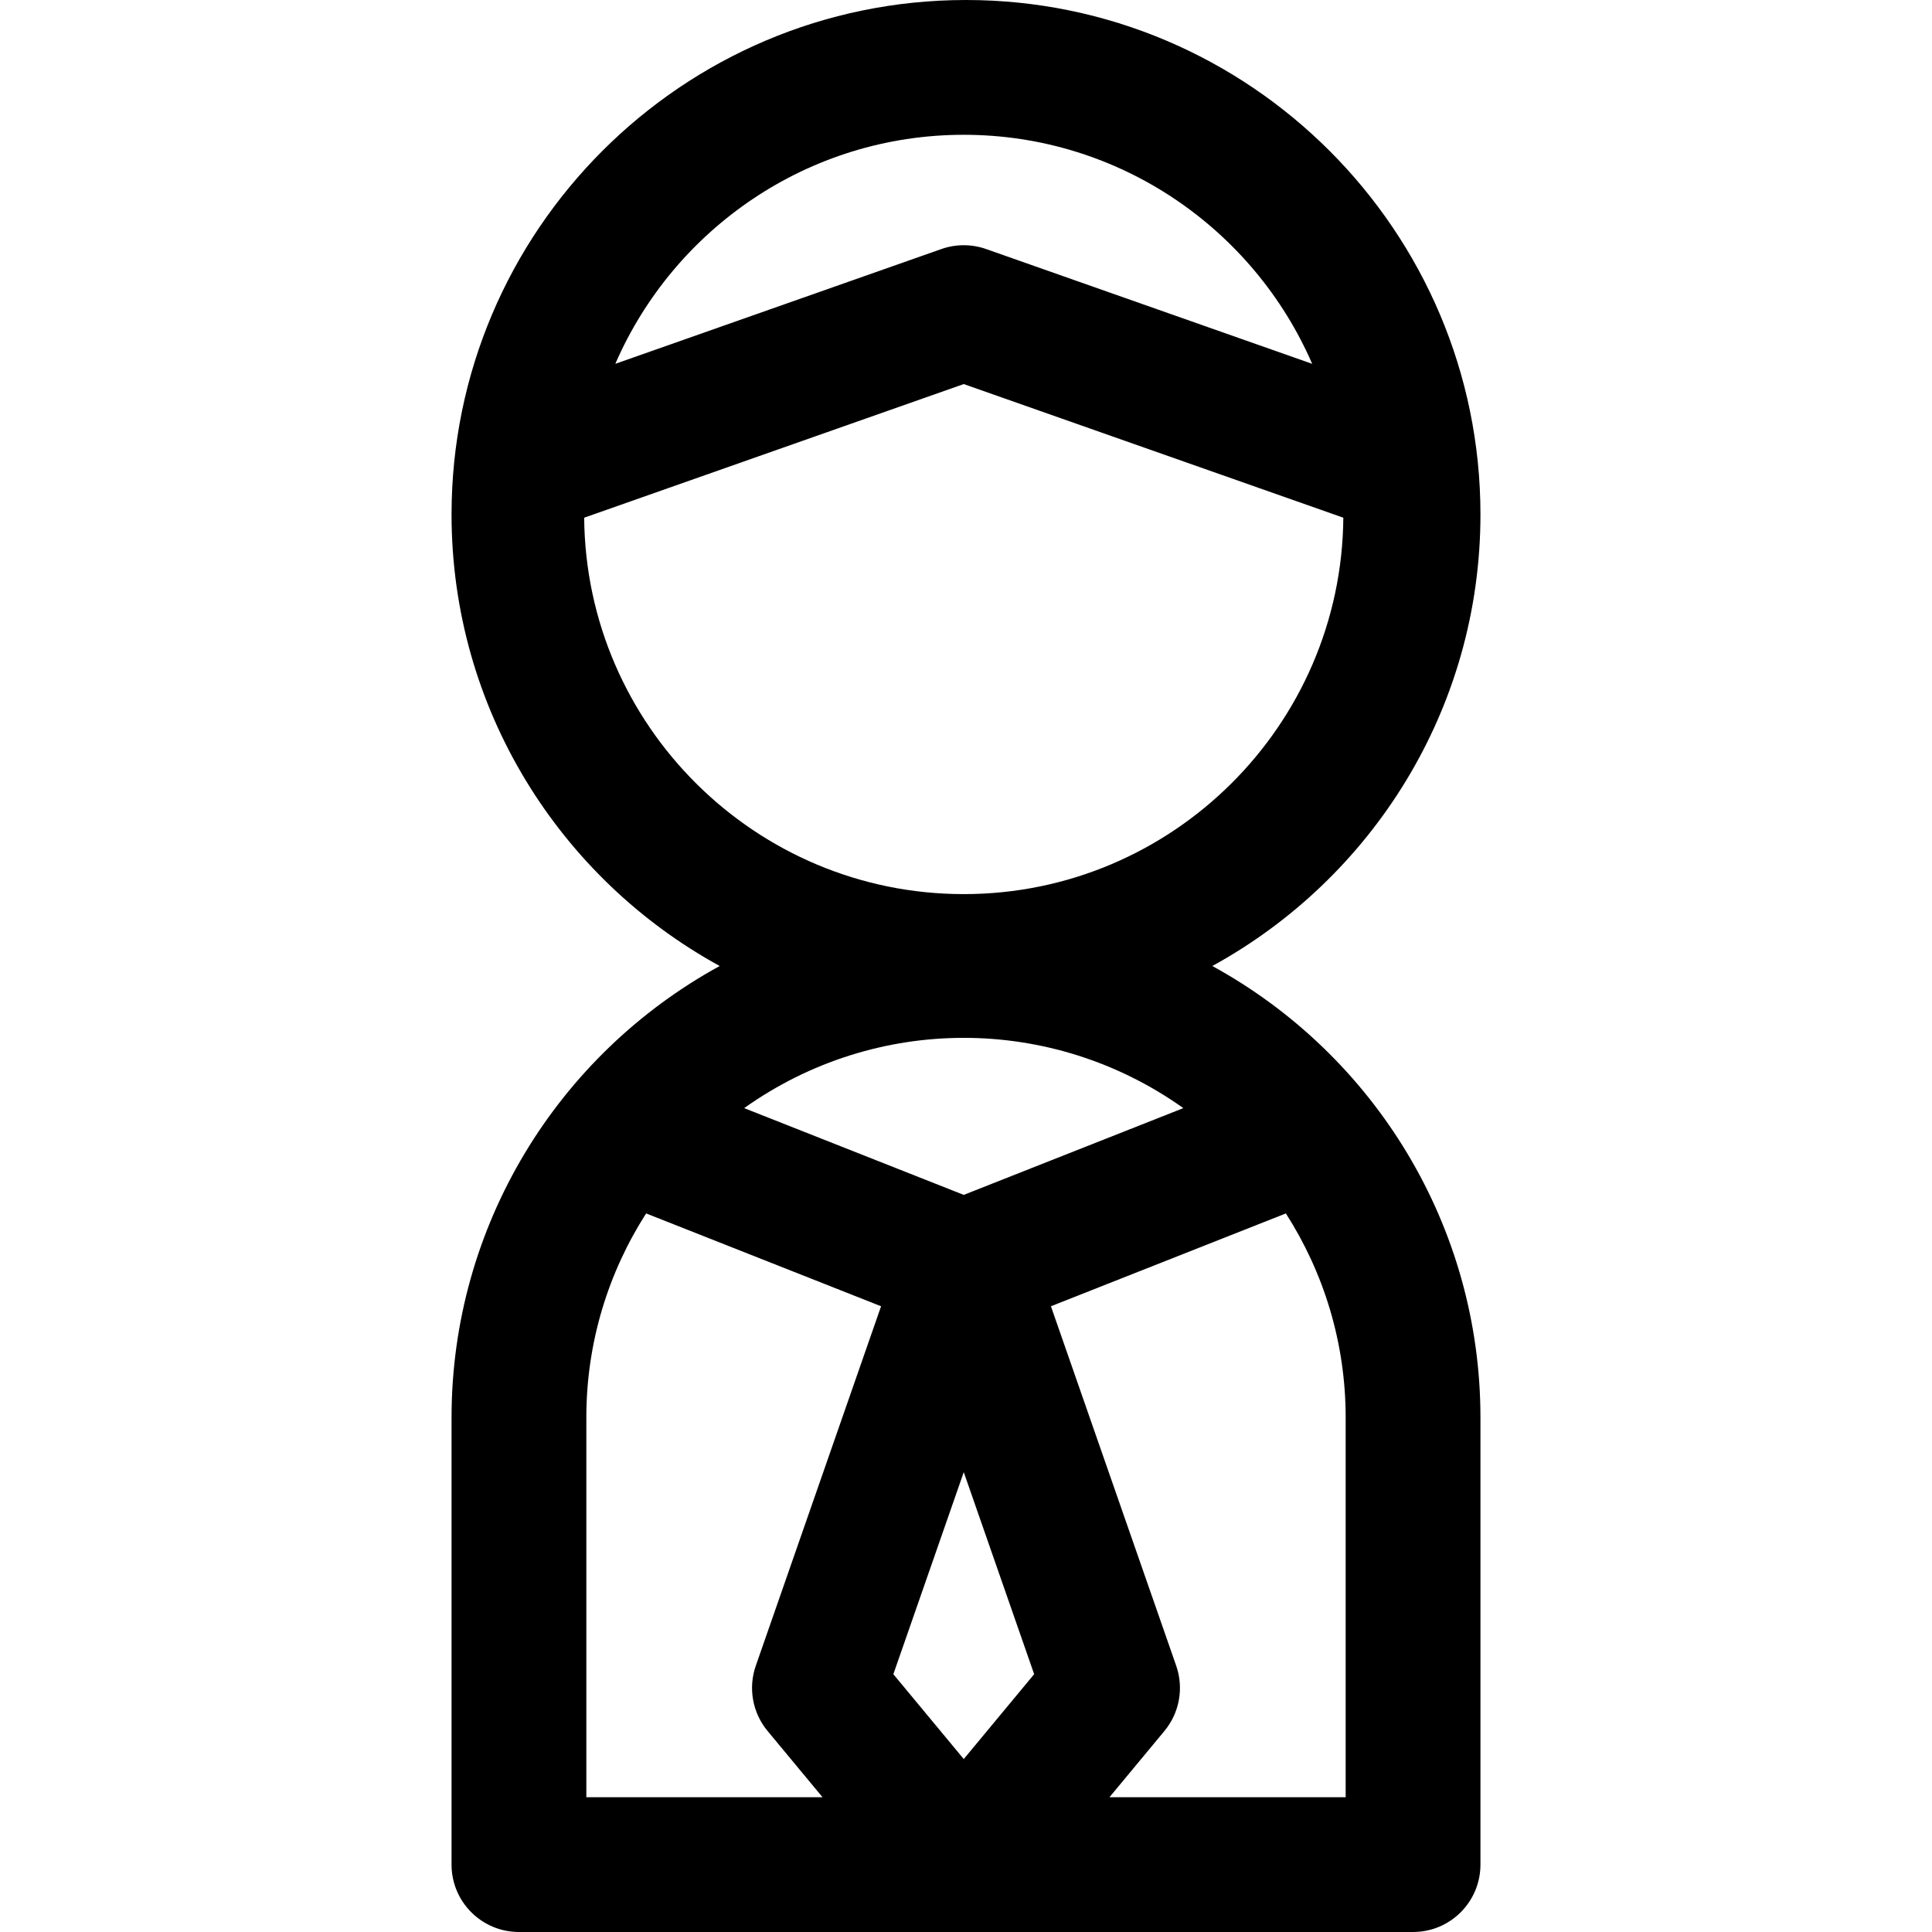 <?xml version="1.0" encoding="iso-8859-1"?>
<!-- Generator: Adobe Illustrator 19.0.0, SVG Export Plug-In . SVG Version: 6.00 Build 0)  -->
<svg version="1.1" id="Layer_1" xmlns="http://www.w3.org/2000/svg" xmlns:xlink="http://www.w3.org/1999/xlink" x="0px" y="0px"
	 viewBox="0 0 512 512" style="enable-background:new 0 0 512 512;" xml:space="preserve">
<g>
	<g>
		<path d="M321.273,256c42.308-23.17,71.062-68.121,71.062-119.665C392.335,61.233,331.228,0,256,0
			c-75.189,0-136.335,61.192-136.335,136.335c0,51.544,28.754,96.495,71.062,119.665c-43.05,23.576-71.062,68.957-71.062,119.665
			V494.14c0,9.864,7.997,17.86,17.86,17.86h236.949c9.864,0,17.86-7.997,17.86-17.86V375.665
			C392.335,325.05,364.399,279.617,321.273,256z M255.405,35.721c41.303,0,76.857,25.024,92.337,60.699l-86.409-30.421
			c-3.84-1.351-8.023-1.351-11.863,0l-86.403,30.418C178.55,60.743,214.103,35.721,255.405,35.721z M154.812,137.195l100.59-35.413
			l100.595,35.415c-0.468,55.082-45.403,99.752-100.593,99.752C200.213,236.949,155.278,192.276,154.812,137.195z M313.596,293.664
			l-58.192,22.991l-58.192-22.991C232.086,268.844,278.696,268.825,313.596,293.664z M203.413,458.725l14.563,17.554h-62.59V375.665
			c0-19.904,5.833-38.458,15.845-54.093l62.262,24.6l-33.199,95.272C198.234,447.354,199.418,453.909,203.413,458.725z
			 M255.405,466.166l-18.657-22.489l18.657-53.541l18.657,53.541L255.405,466.166z M356.614,476.279h-62.59l14.563-17.554
			c3.995-4.815,5.178-11.371,3.12-17.281l-33.199-95.273l62.262-24.6c10.011,15.635,15.845,34.19,15.845,54.093V476.279z"/>
	</g>
</g>
<g>
</g>
<g>
</g>
<g>
</g>
<g>
</g>
<g>
</g>
<g>
</g>
<g>
</g>
<g>
</g>
<g>
</g>
<g>
</g>
<g>
</g>
<g>
</g>
<g>
</g>
<g>
</g>
<g>
</g>
</svg>
